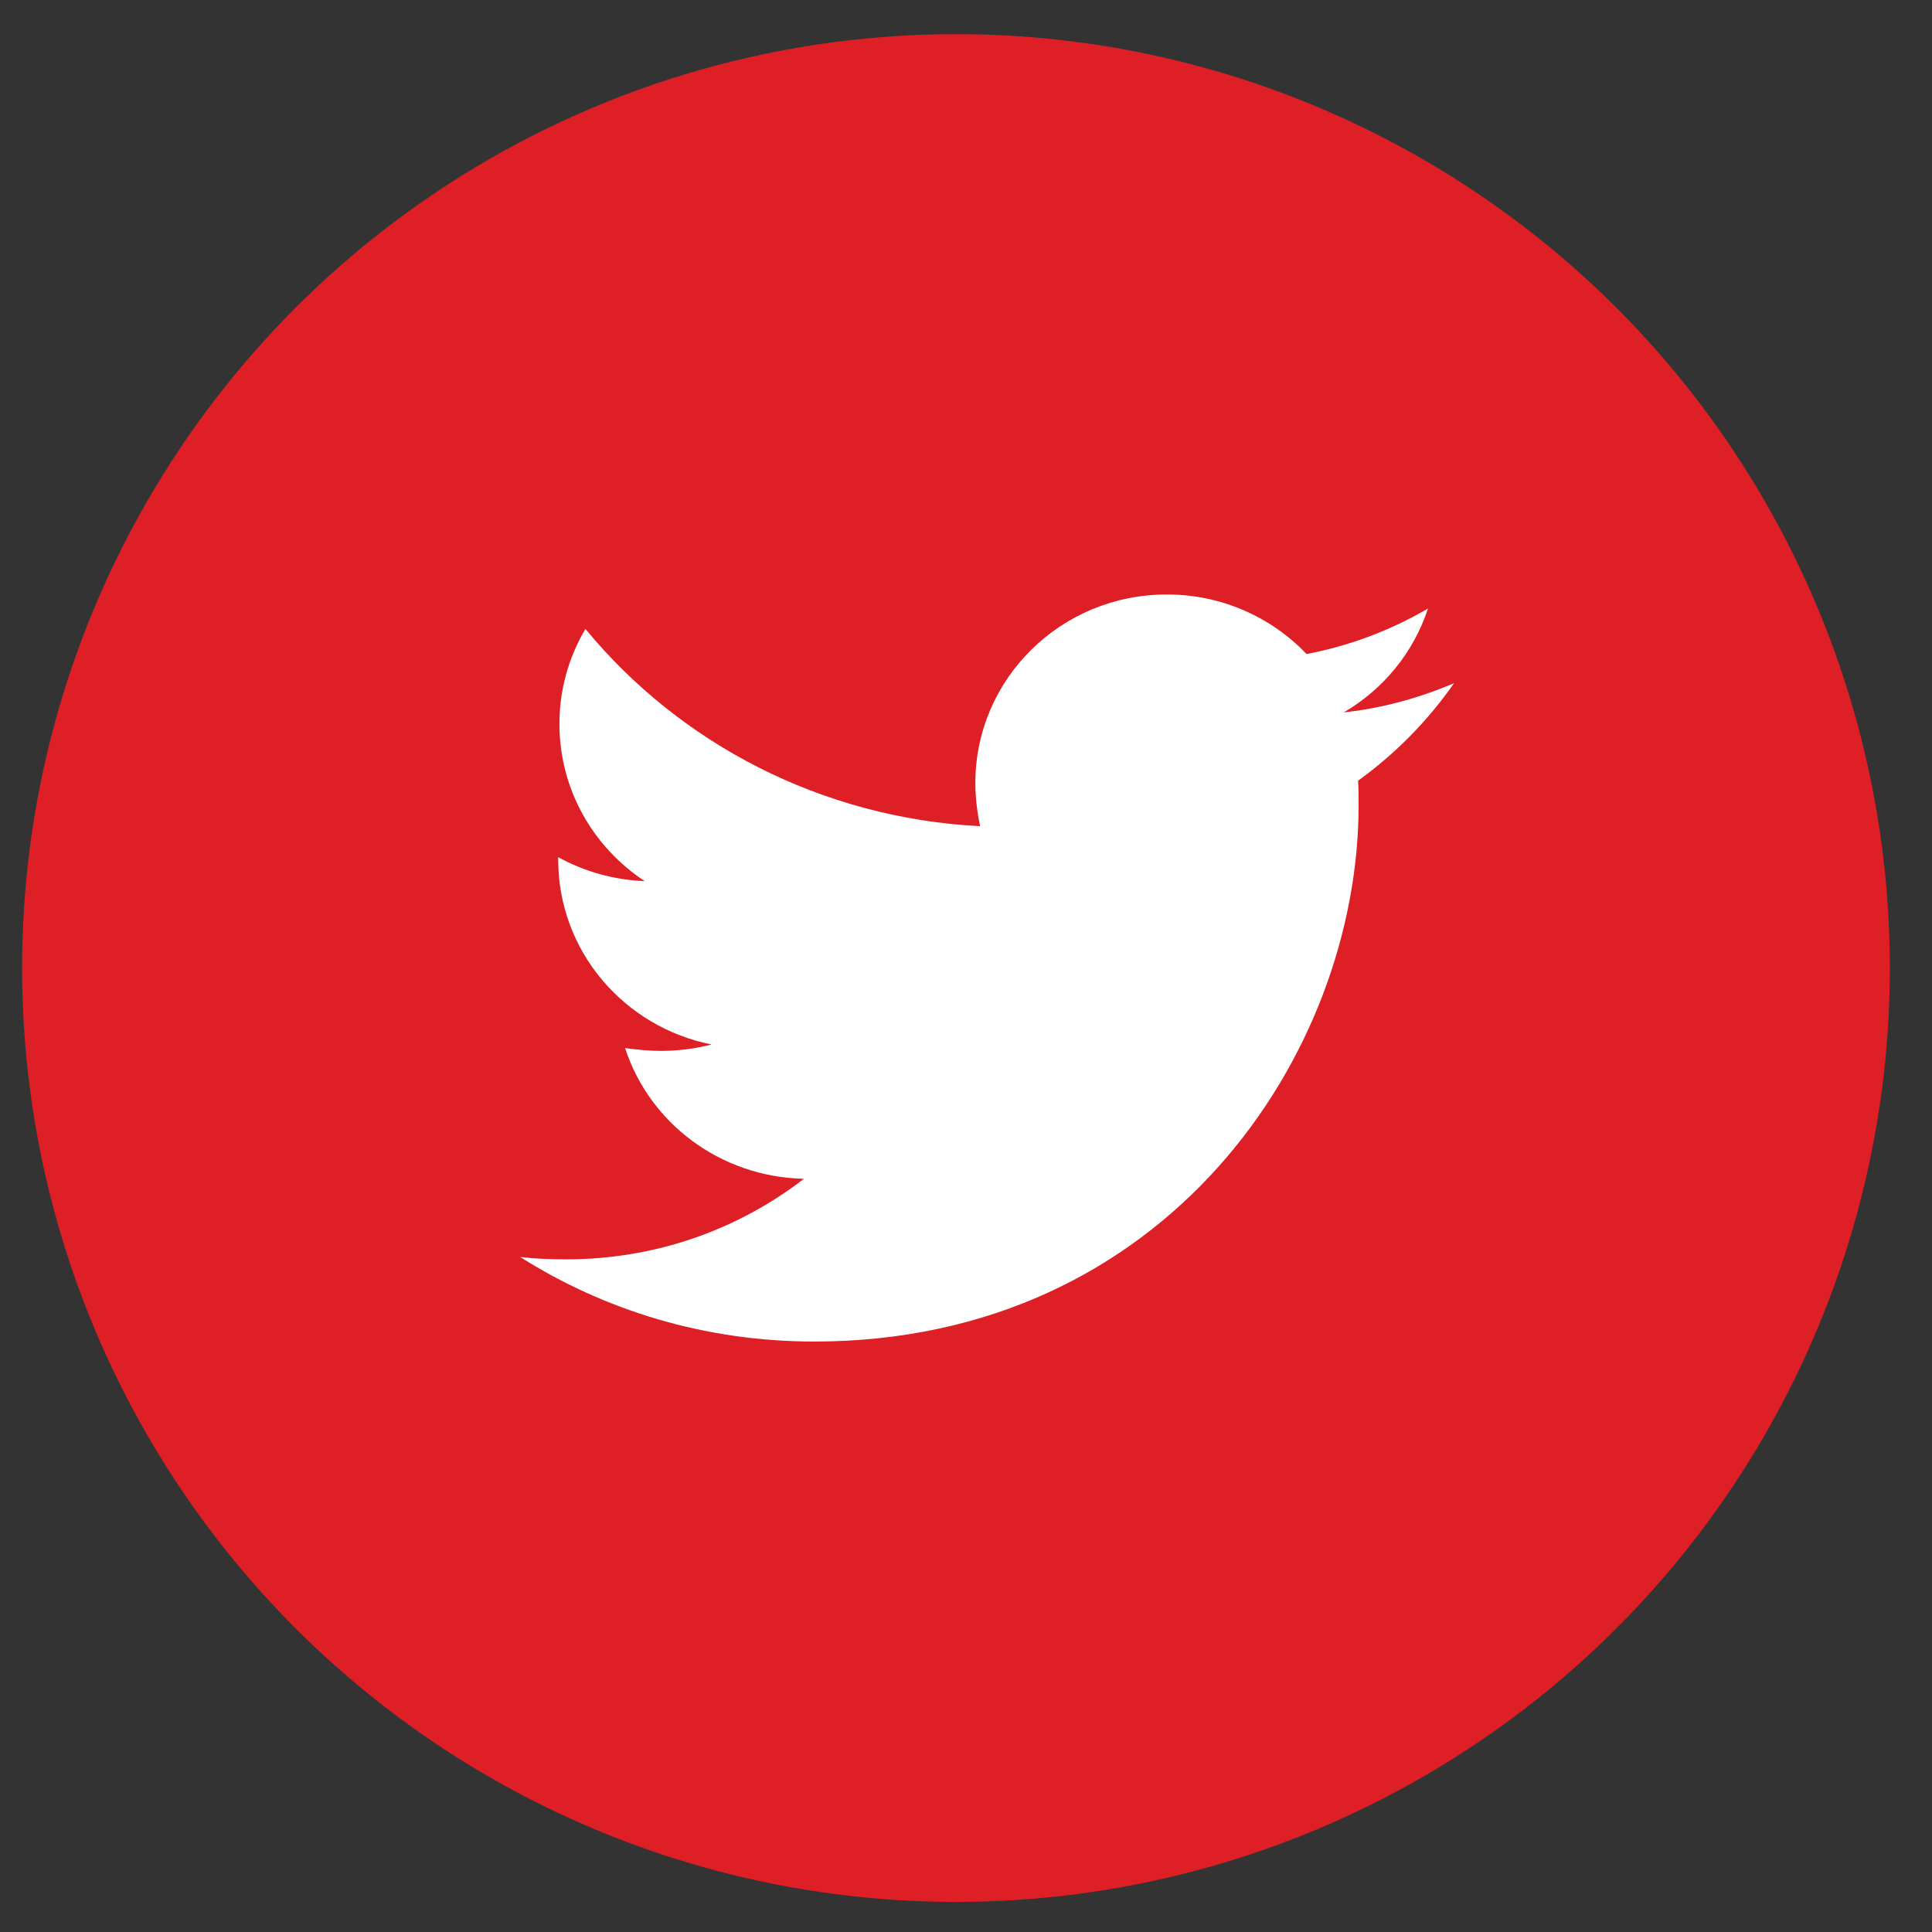 <svg width="37" height="37" viewBox="0 0 37 37" fill="none" xmlns="http://www.w3.org/2000/svg">
<rect x="0" y="0" width="37" height="37" fill="#333333" stroke="none"/>
<circle cx="18.308" cy="18.539" r="17.885" fill="#DE1F26"/>
<path d="M27.846 13.084C27.188 13.364 26.473 13.565 25.735 13.643C26.501 13.195 27.074 12.488 27.348 11.654C26.629 12.074 25.842 12.369 25.022 12.526C24.679 12.165 24.264 11.877 23.803 11.681C23.343 11.484 22.846 11.384 22.344 11.385C20.313 11.385 18.679 13.006 18.679 14.996C18.679 15.275 18.714 15.554 18.77 15.823C15.728 15.666 13.016 14.236 11.212 12.045C10.884 12.598 10.712 13.227 10.714 13.867C10.714 15.12 11.361 16.225 12.347 16.875C11.766 16.852 11.198 16.695 10.69 16.416V16.46C10.69 18.215 11.95 19.669 13.628 20.003C13.313 20.084 12.989 20.125 12.663 20.126C12.425 20.126 12.199 20.103 11.971 20.071C12.435 21.502 13.787 22.541 15.397 22.575C14.138 23.546 12.56 24.118 10.847 24.118C10.54 24.118 10.256 24.107 9.962 24.073C11.586 25.1 13.514 25.692 15.591 25.692C22.331 25.692 26.019 20.194 26.019 15.421C26.019 15.264 26.019 15.108 26.009 14.951C26.722 14.437 27.348 13.8 27.846 13.084Z" fill="white"/>
</svg>
